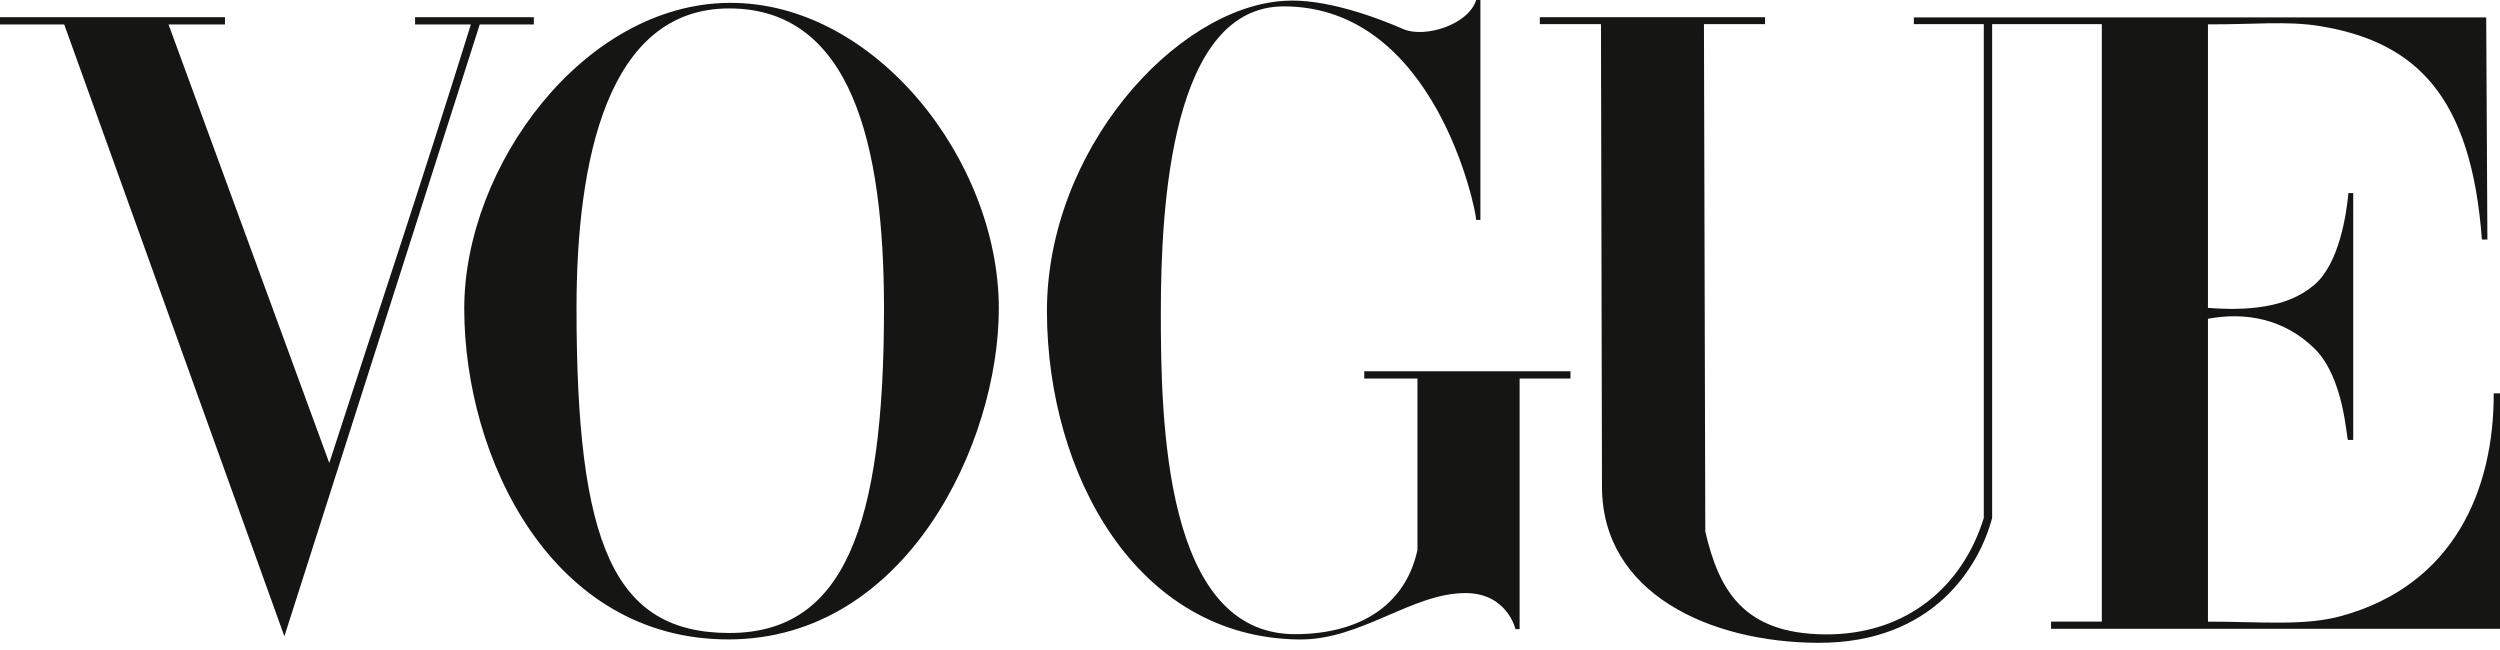 <svg xmlns="http://www.w3.org/2000/svg" fill="none" viewBox="0 0 150 39" height="39" width="150">
<path fill="#151514" d="M43.749 0.172C35.006 0.235 27.855 9.997 27.855 18.511C27.855 27.471 33.097 38.401 43.749 38.365C54.401 38.33 59.929 26.563 59.929 18.511C59.929 9.617 52.492 0.109 43.749 0.172ZM43.749 0.506C51.066 0.506 53.04 8.625 53.04 18.511C53.04 31.556 50.659 37.992 43.749 37.979C36.839 37.967 34.591 32.7 34.591 18.511C34.591 9.623 36.432 0.506 43.749 0.506Z"></path>
<path fill="#151514" d="M62.816 18.747C62.777 9.059 70.495 0.477 77.029 0.052C79.389 -0.116 82.422 0.969 84.193 1.743C85.479 2.304 88.105 1.491 88.571 0H88.825V13.197H88.571C88.571 12.634 86.138 0.383 77.029 0.383C70.3 0.383 69.65 12.269 69.65 18.747C69.65 25.225 69.846 38.05 77.698 38.05C81.502 38.05 84.317 36.378 85.047 32.996V22.712H81.855V22.274H94.23V22.712H91.177V37.747H90.929C90.929 37.747 90.433 35.577 87.915 35.585C84.696 35.594 81.661 38.403 77.962 38.369C68.177 38.278 62.855 28.435 62.816 18.747Z"></path>
<path fill="#151514" d="M3.853 1.466H0V1.031H13.498V1.466H10.112L19.757 27.78C22.773 18.452 25.109 11.556 28.253 1.466H24.904V1.031H32.031V1.466H28.785L17.063 38.179L3.853 1.466Z"></path>
<path fill="#151514" d="M96.119 29.214L96.058 1.447H92.39V1.031H105.903V1.447H102.237L102.318 31.892C103.13 35.378 104.573 38.023 109.502 38.063C114.431 38.102 117.782 35.133 119.027 31.076V1.447H114.831L114.831 1.044H149.173L149.244 14.373H148.914C148.277 5.767 144.972 2.514 139.191 1.565C137.202 1.239 135.115 1.481 132.477 1.46V18.472C134.774 18.65 137.221 18.504 138.87 17.081C140.37 15.787 140.794 12.797 140.904 11.583H141.194V26.395H140.88C140.789 26.395 140.669 22.678 138.87 20.914C137.06 19.139 134.755 18.703 132.477 19.126V37.298C135.695 37.298 138.26 37.572 140.487 36.958C147.258 35.093 149.642 29.354 149.623 23.599H150V37.728H123.063V37.298H126.109V1.447H119.528V31.076C118.783 33.911 116.057 38.601 109.071 38.569C102.575 38.539 96.133 35.597 96.119 29.214Z"></path>
</svg>
